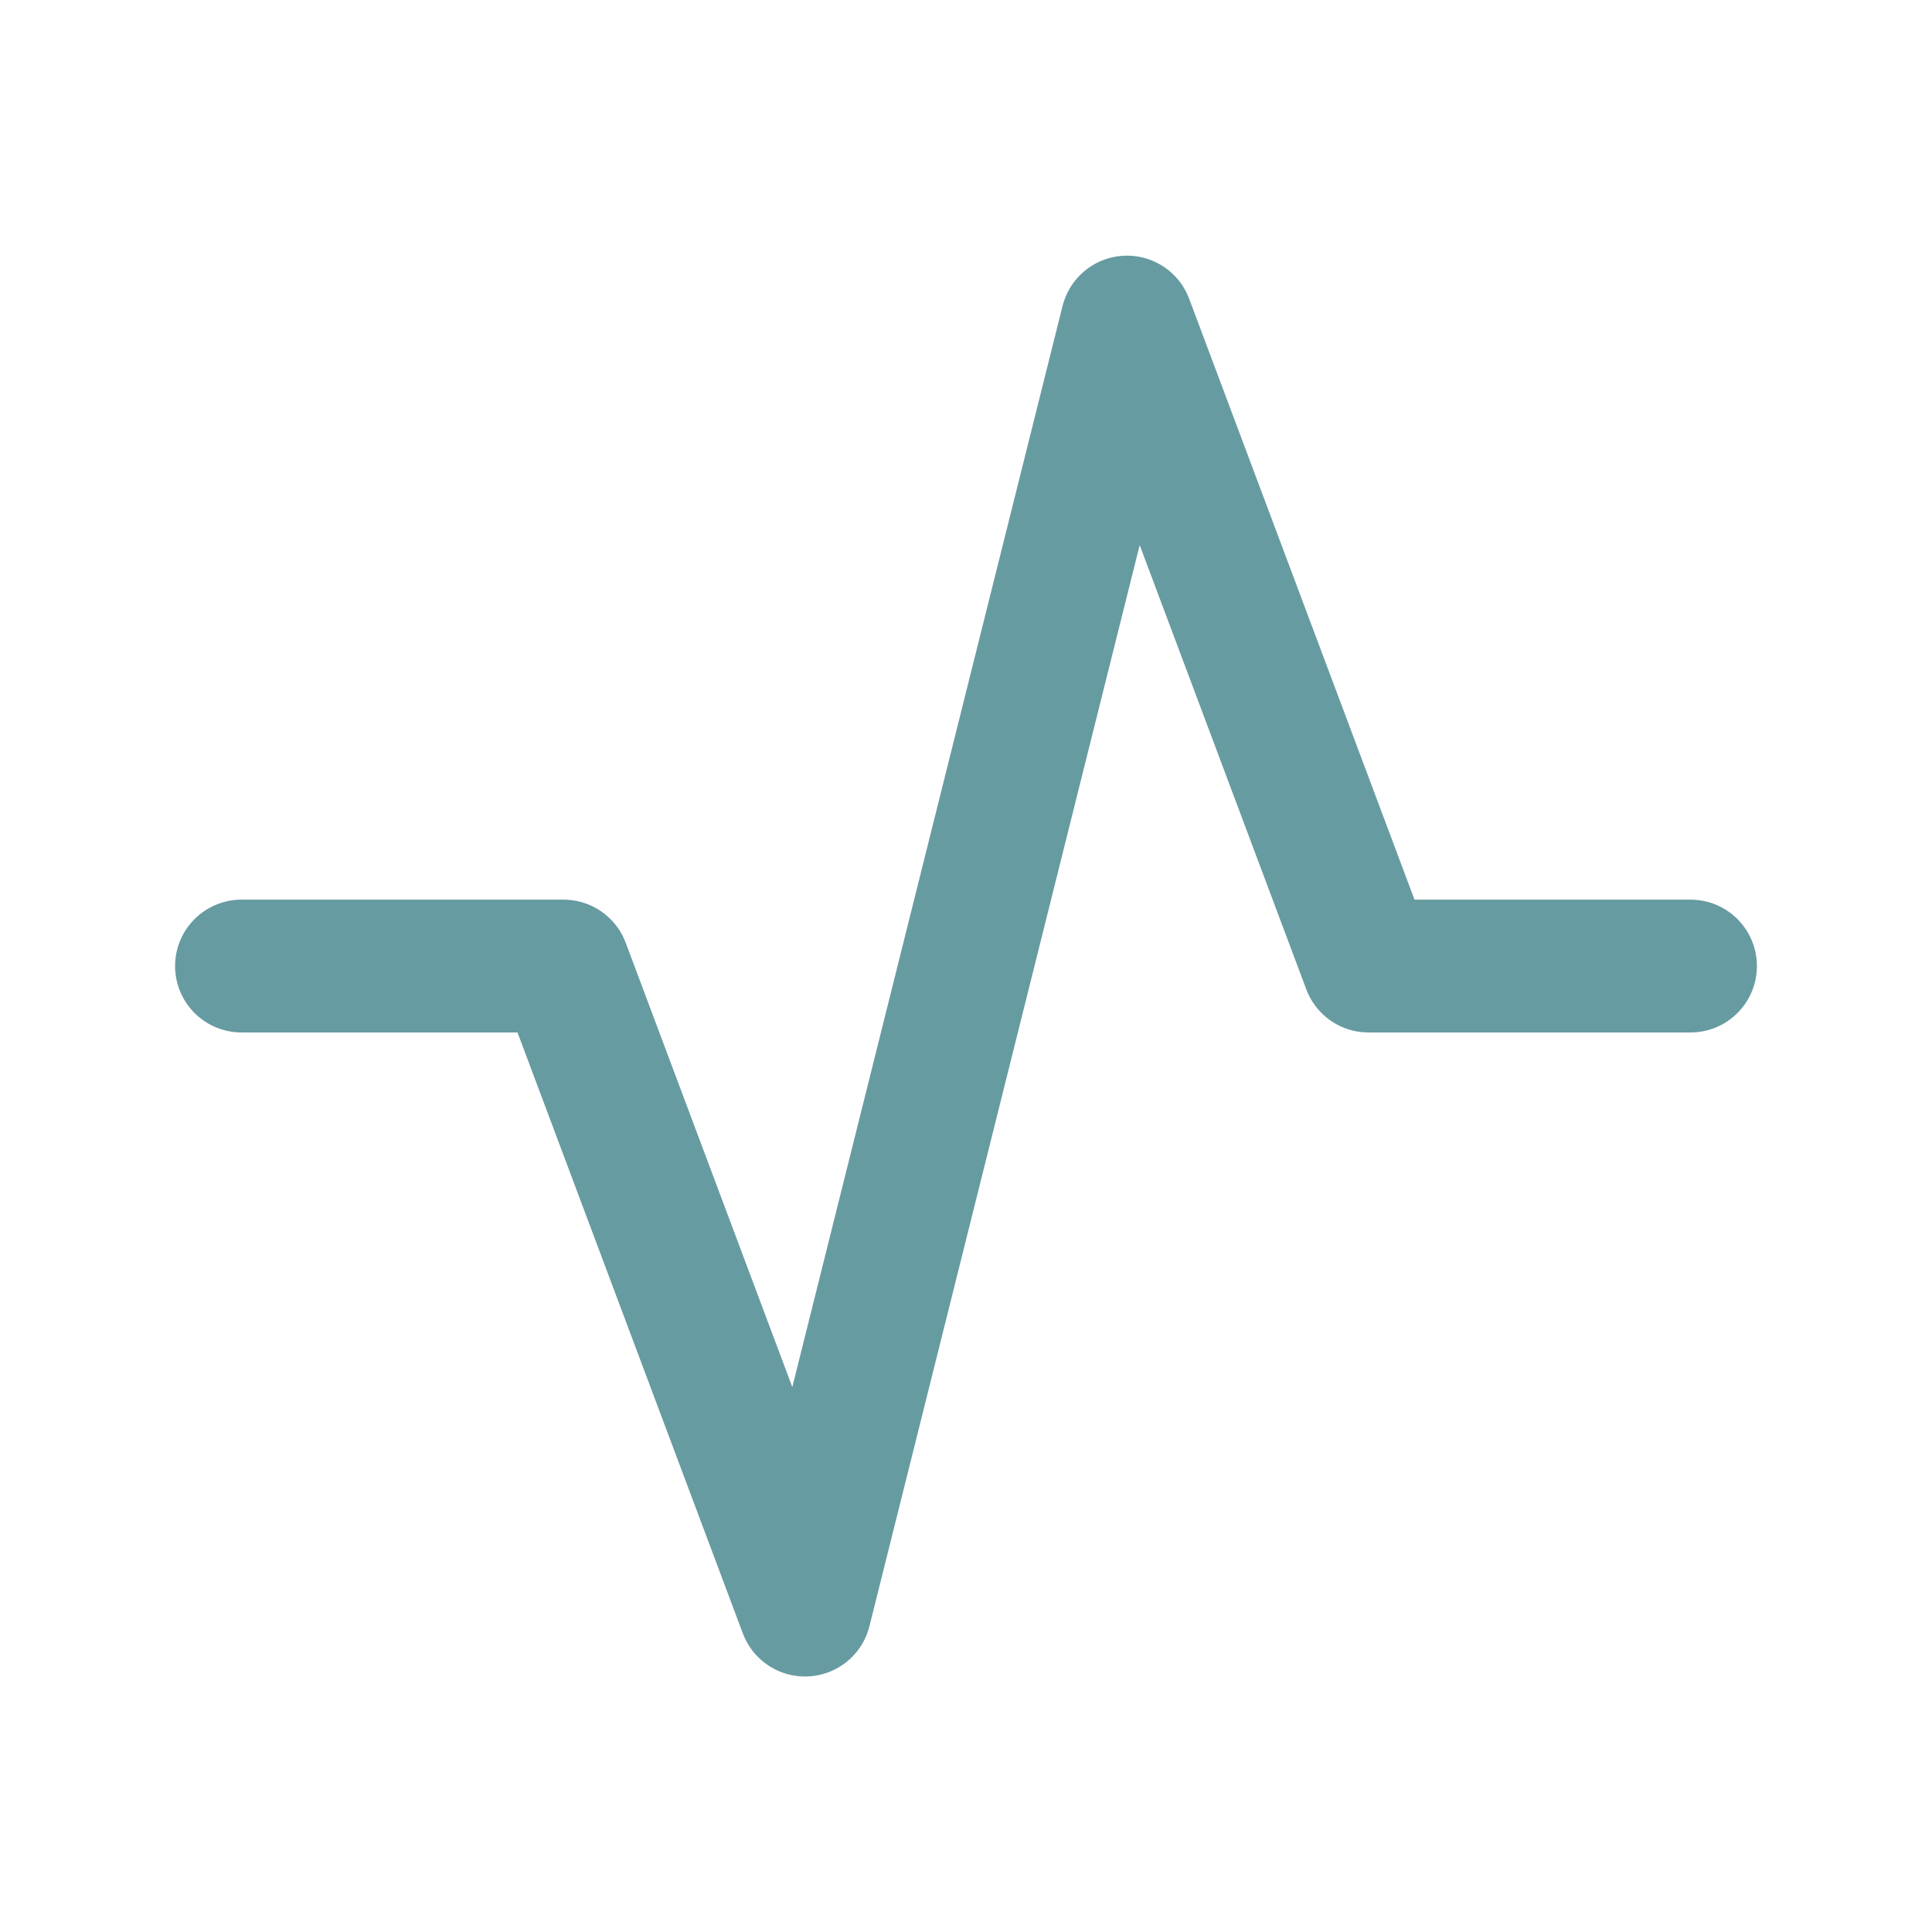 <svg width="40" height="40" viewBox="0 0 40 40" fill="none" xmlns="http://www.w3.org/2000/svg">
<g clip-path="url(#clip0_7199_15444)">
<path d="M5 20.001H11.667L16.667 33.335L23.333 6.668L28.333 20.001H35" stroke="#679BA2" stroke-width="2.75" stroke-linecap="round" stroke-linejoin="round"/>
</g>
<defs>
<clipPath id="clip0_7199_15444">
<rect width="40" height="40" fill="white"/>
</clipPath>
</defs>
</svg>

